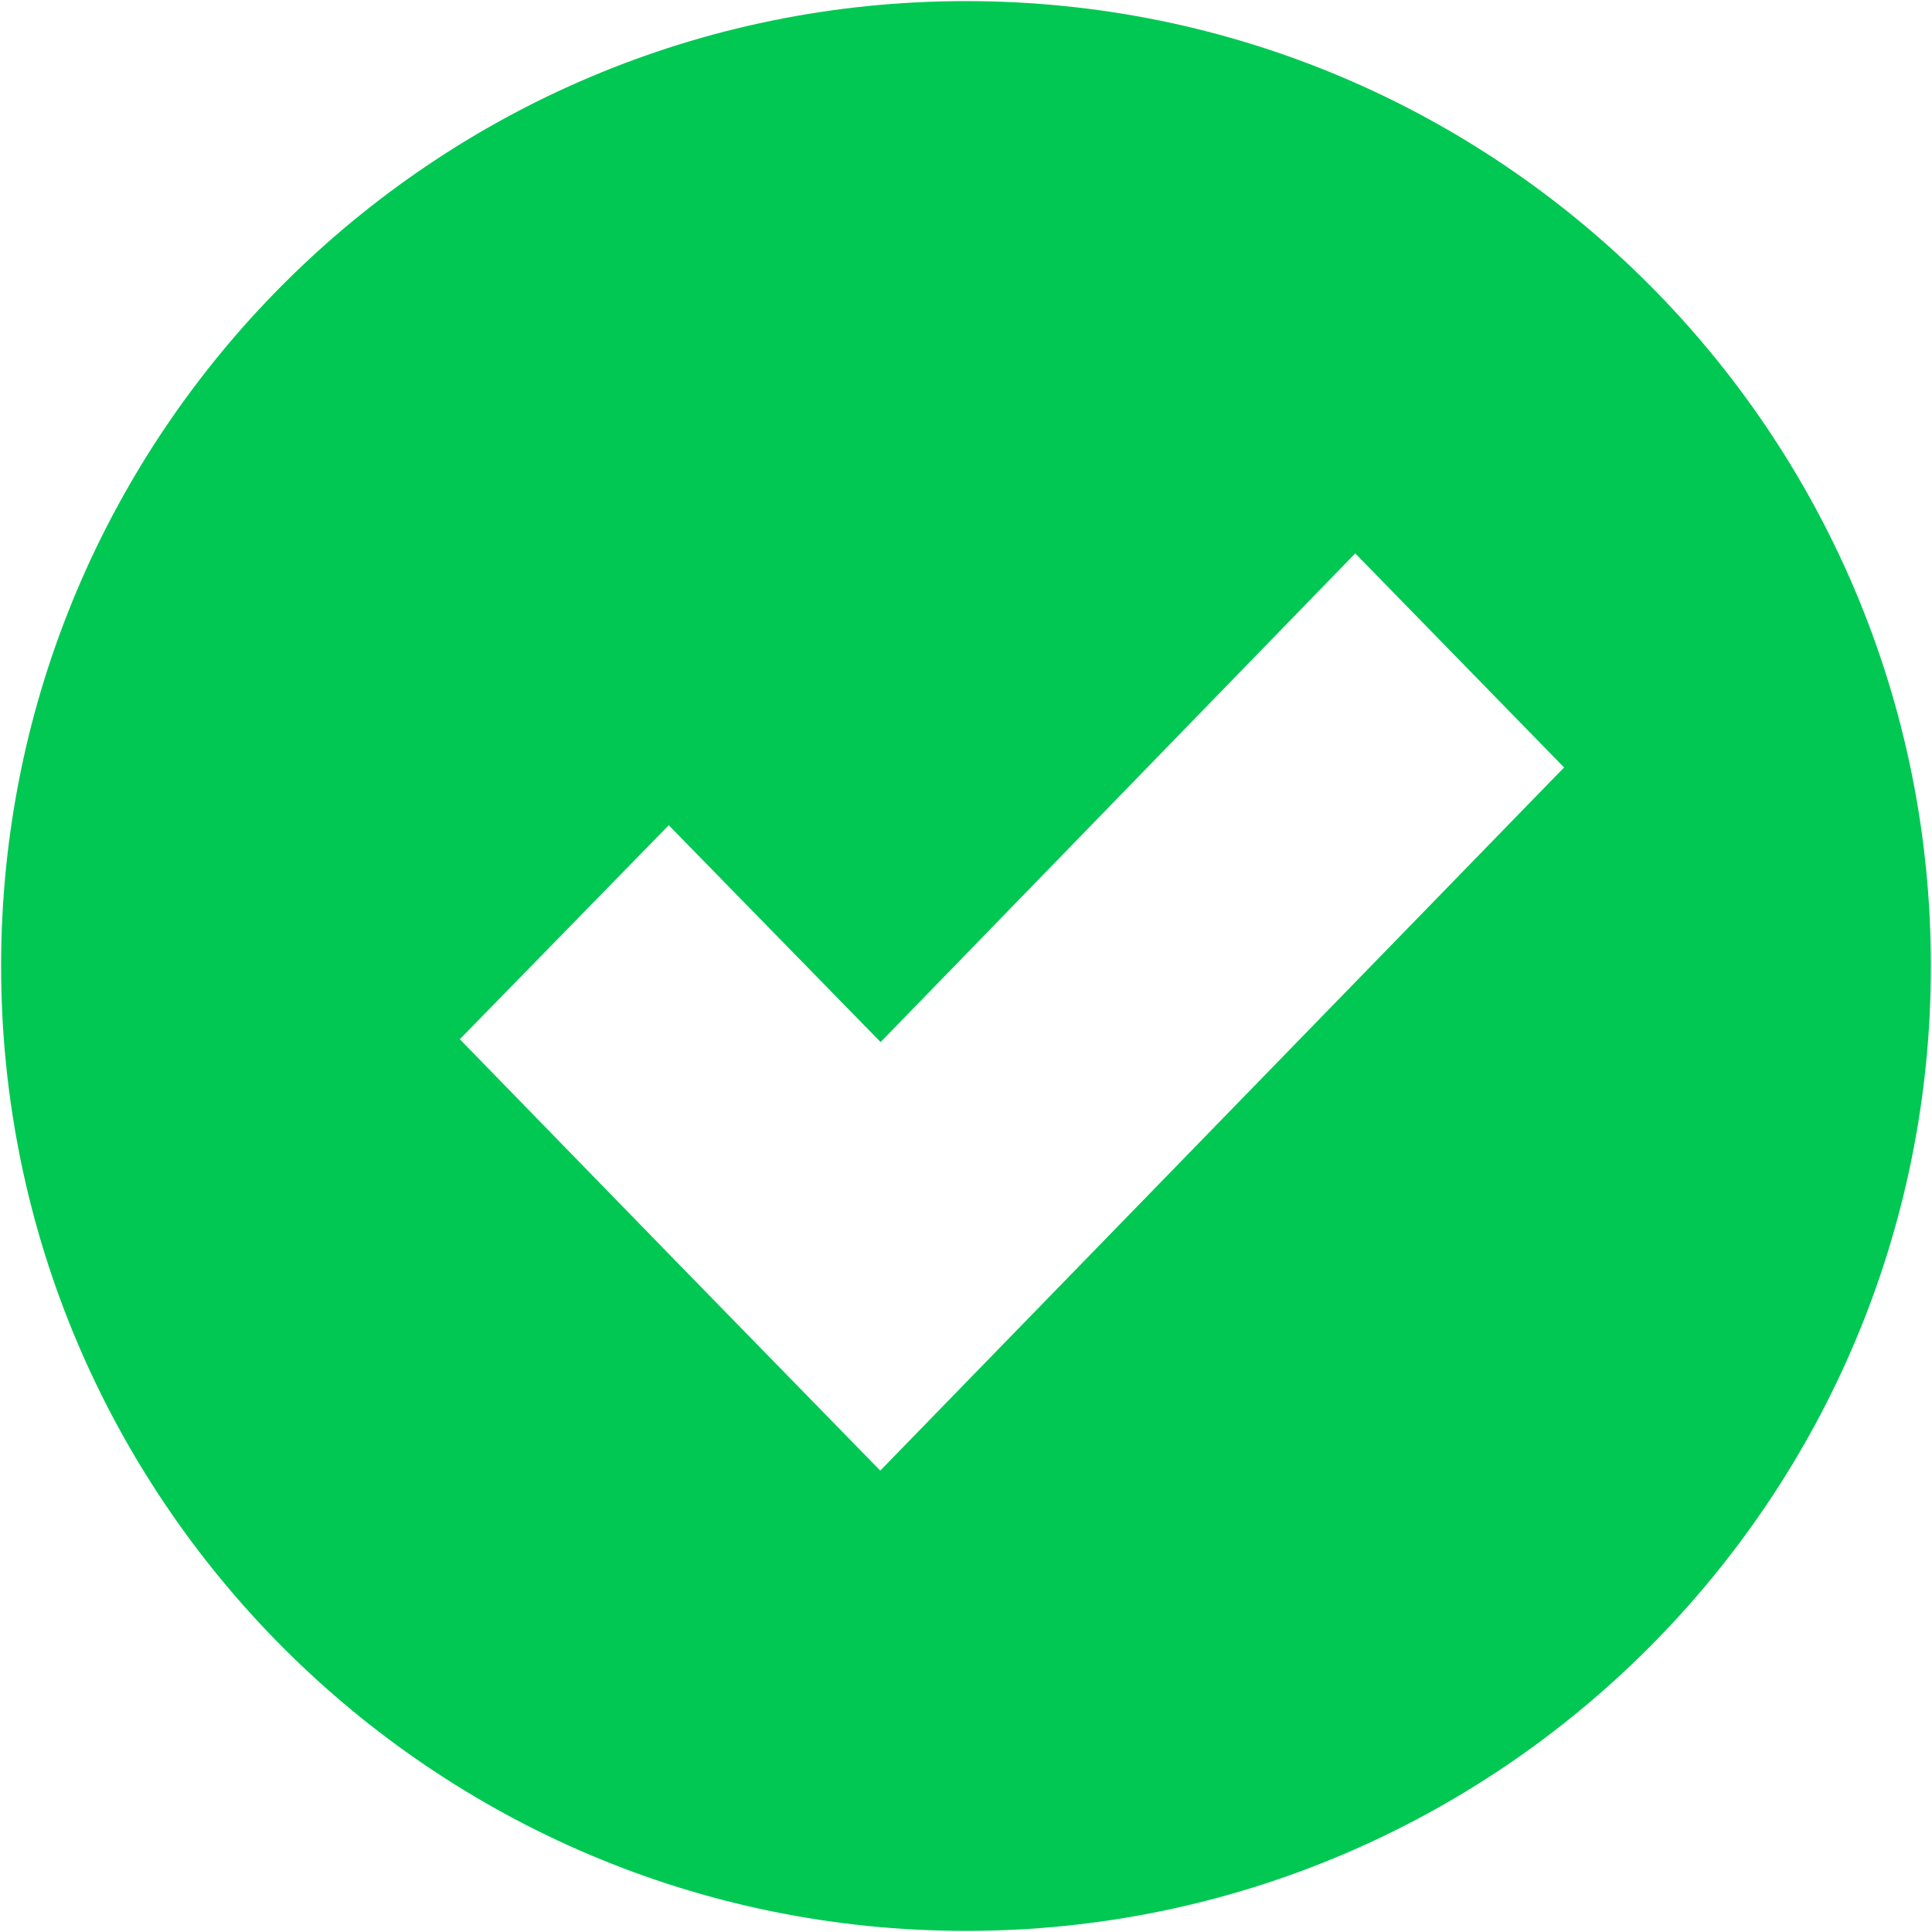 <svg xmlns="http://www.w3.org/2000/svg" xmlns:xlink="http://www.w3.org/1999/xlink" preserveAspectRatio="xMidYMid" width="21" height="21" viewBox="0 0 21 21">
  <defs>
    <style>

      .cls-2 {
        fill: #00c853;
      }
    </style>
  </defs>
  <path d="M9.568,15.985 C9.568,15.985 7.297,13.658 7.297,13.658 C7.297,13.658 4.998,11.296 4.998,11.296 C4.998,11.296 7.269,8.970 7.269,8.970 C7.269,8.970 9.572,11.327 9.572,11.327 C9.572,11.327 14.731,6.015 14.731,6.015 C14.731,6.015 17.001,8.342 17.001,8.342 C17.001,8.342 9.568,15.985 9.568,15.985 ZM0.012,10.500 C0.012,16.292 4.708,20.988 10.500,20.988 C16.292,20.988 20.988,16.292 20.988,10.500 C20.988,4.708 16.292,0.012 10.500,0.012 C4.708,0.012 0.012,4.708 0.012,10.500 Z" id="path-1" class="cls-2" fill-rule="evenodd"/>
</svg>
